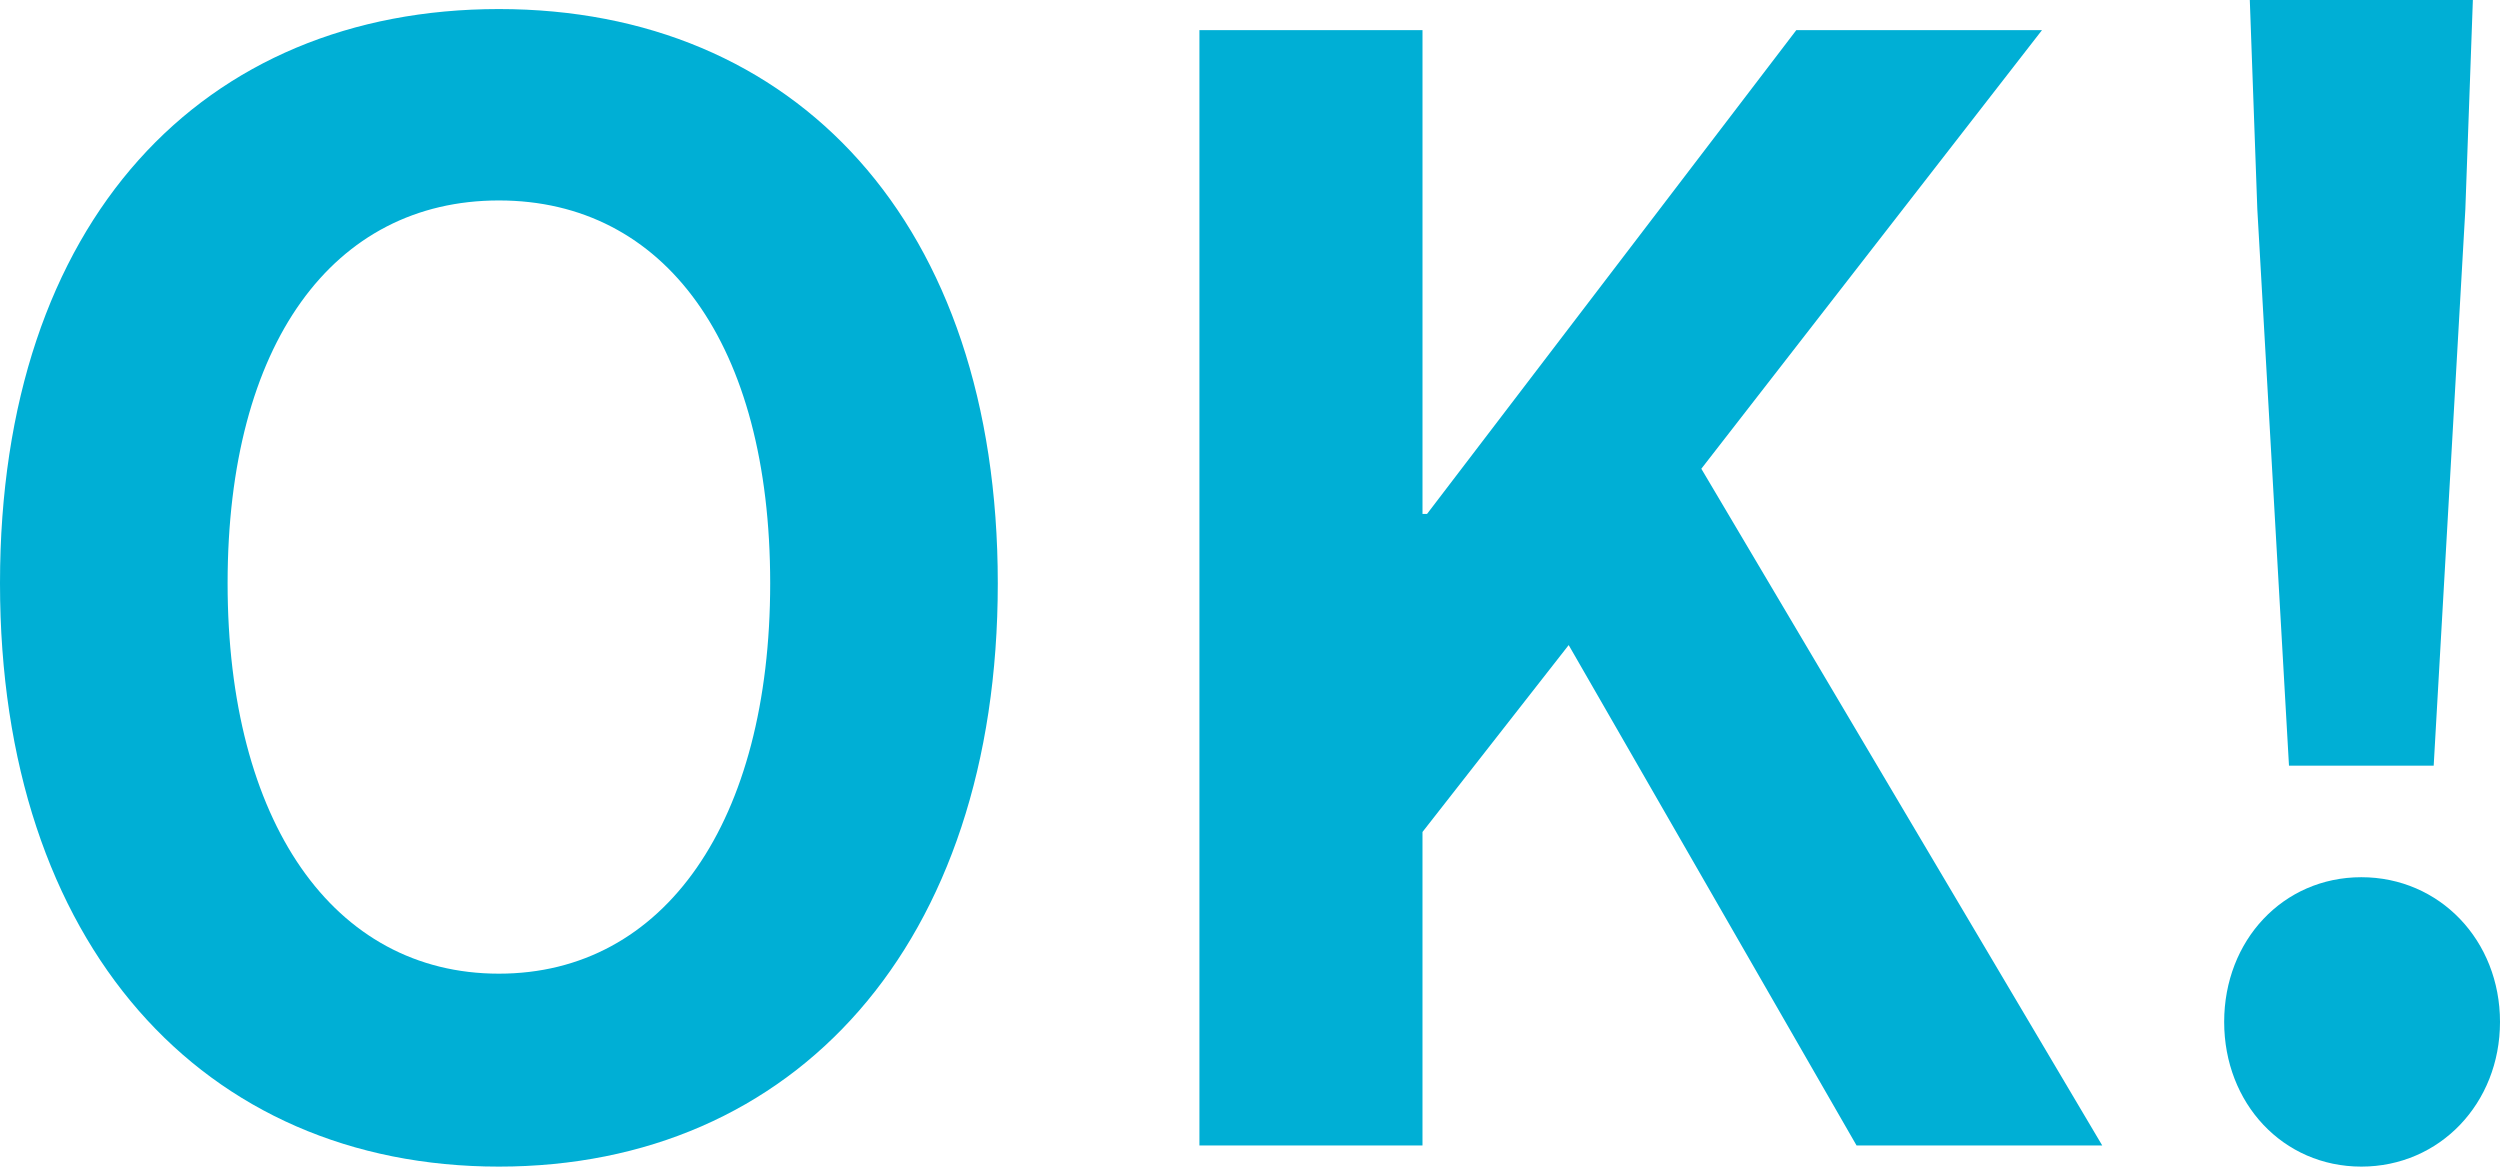 <?xml version="1.0" encoding="UTF-8"?>
<svg id="_レイヤー_1" data-name="レイヤー_1" xmlns="http://www.w3.org/2000/svg" width="174.23" height="81.303" version="1.1" viewBox="0 0 174.23 81.303">
  <!-- Generator: Adobe Illustrator 29.5.0, SVG Export Plug-In . SVG Version: 2.1.0 Build 137)  -->
  <defs>
    <style>
      .st0 {
        fill: #00afd5;
      }
    </style>
  </defs>
  <path class="st0" d="M0,40.65C0,15.336,14.18.631,34.769.631s34.769,14.811,34.769,40.02-14.181,40.652-34.769,40.652S0,65.861,0,40.65ZM53.676,40.65c0-16.701-7.353-26.68-18.907-26.68s-18.907,9.979-18.907,26.68c0,16.598,7.353,27.207,18.907,27.207s18.907-10.609,18.907-27.207Z"/>
  <path class="st0" d="M83.591,2.102h15.546v33.717h.315L125.187,2.102h17.122l-23.74,30.566,27.941,47.164h-17.122l-20.063-34.875-10.189,13.025v21.85h-15.546V2.102Z"/>
  <path class="st0" d="M155.007,71.219c0-5.674,4.097-10.084,9.559-10.084s9.664,4.41,9.664,10.084-4.202,10.084-9.664,10.084-9.559-4.412-9.559-10.084ZM157.318,14.602l-.525-14.602h15.546l-.525,14.602-2.206,38.76h-10.084l-2.206-38.76Z"/>
</svg>